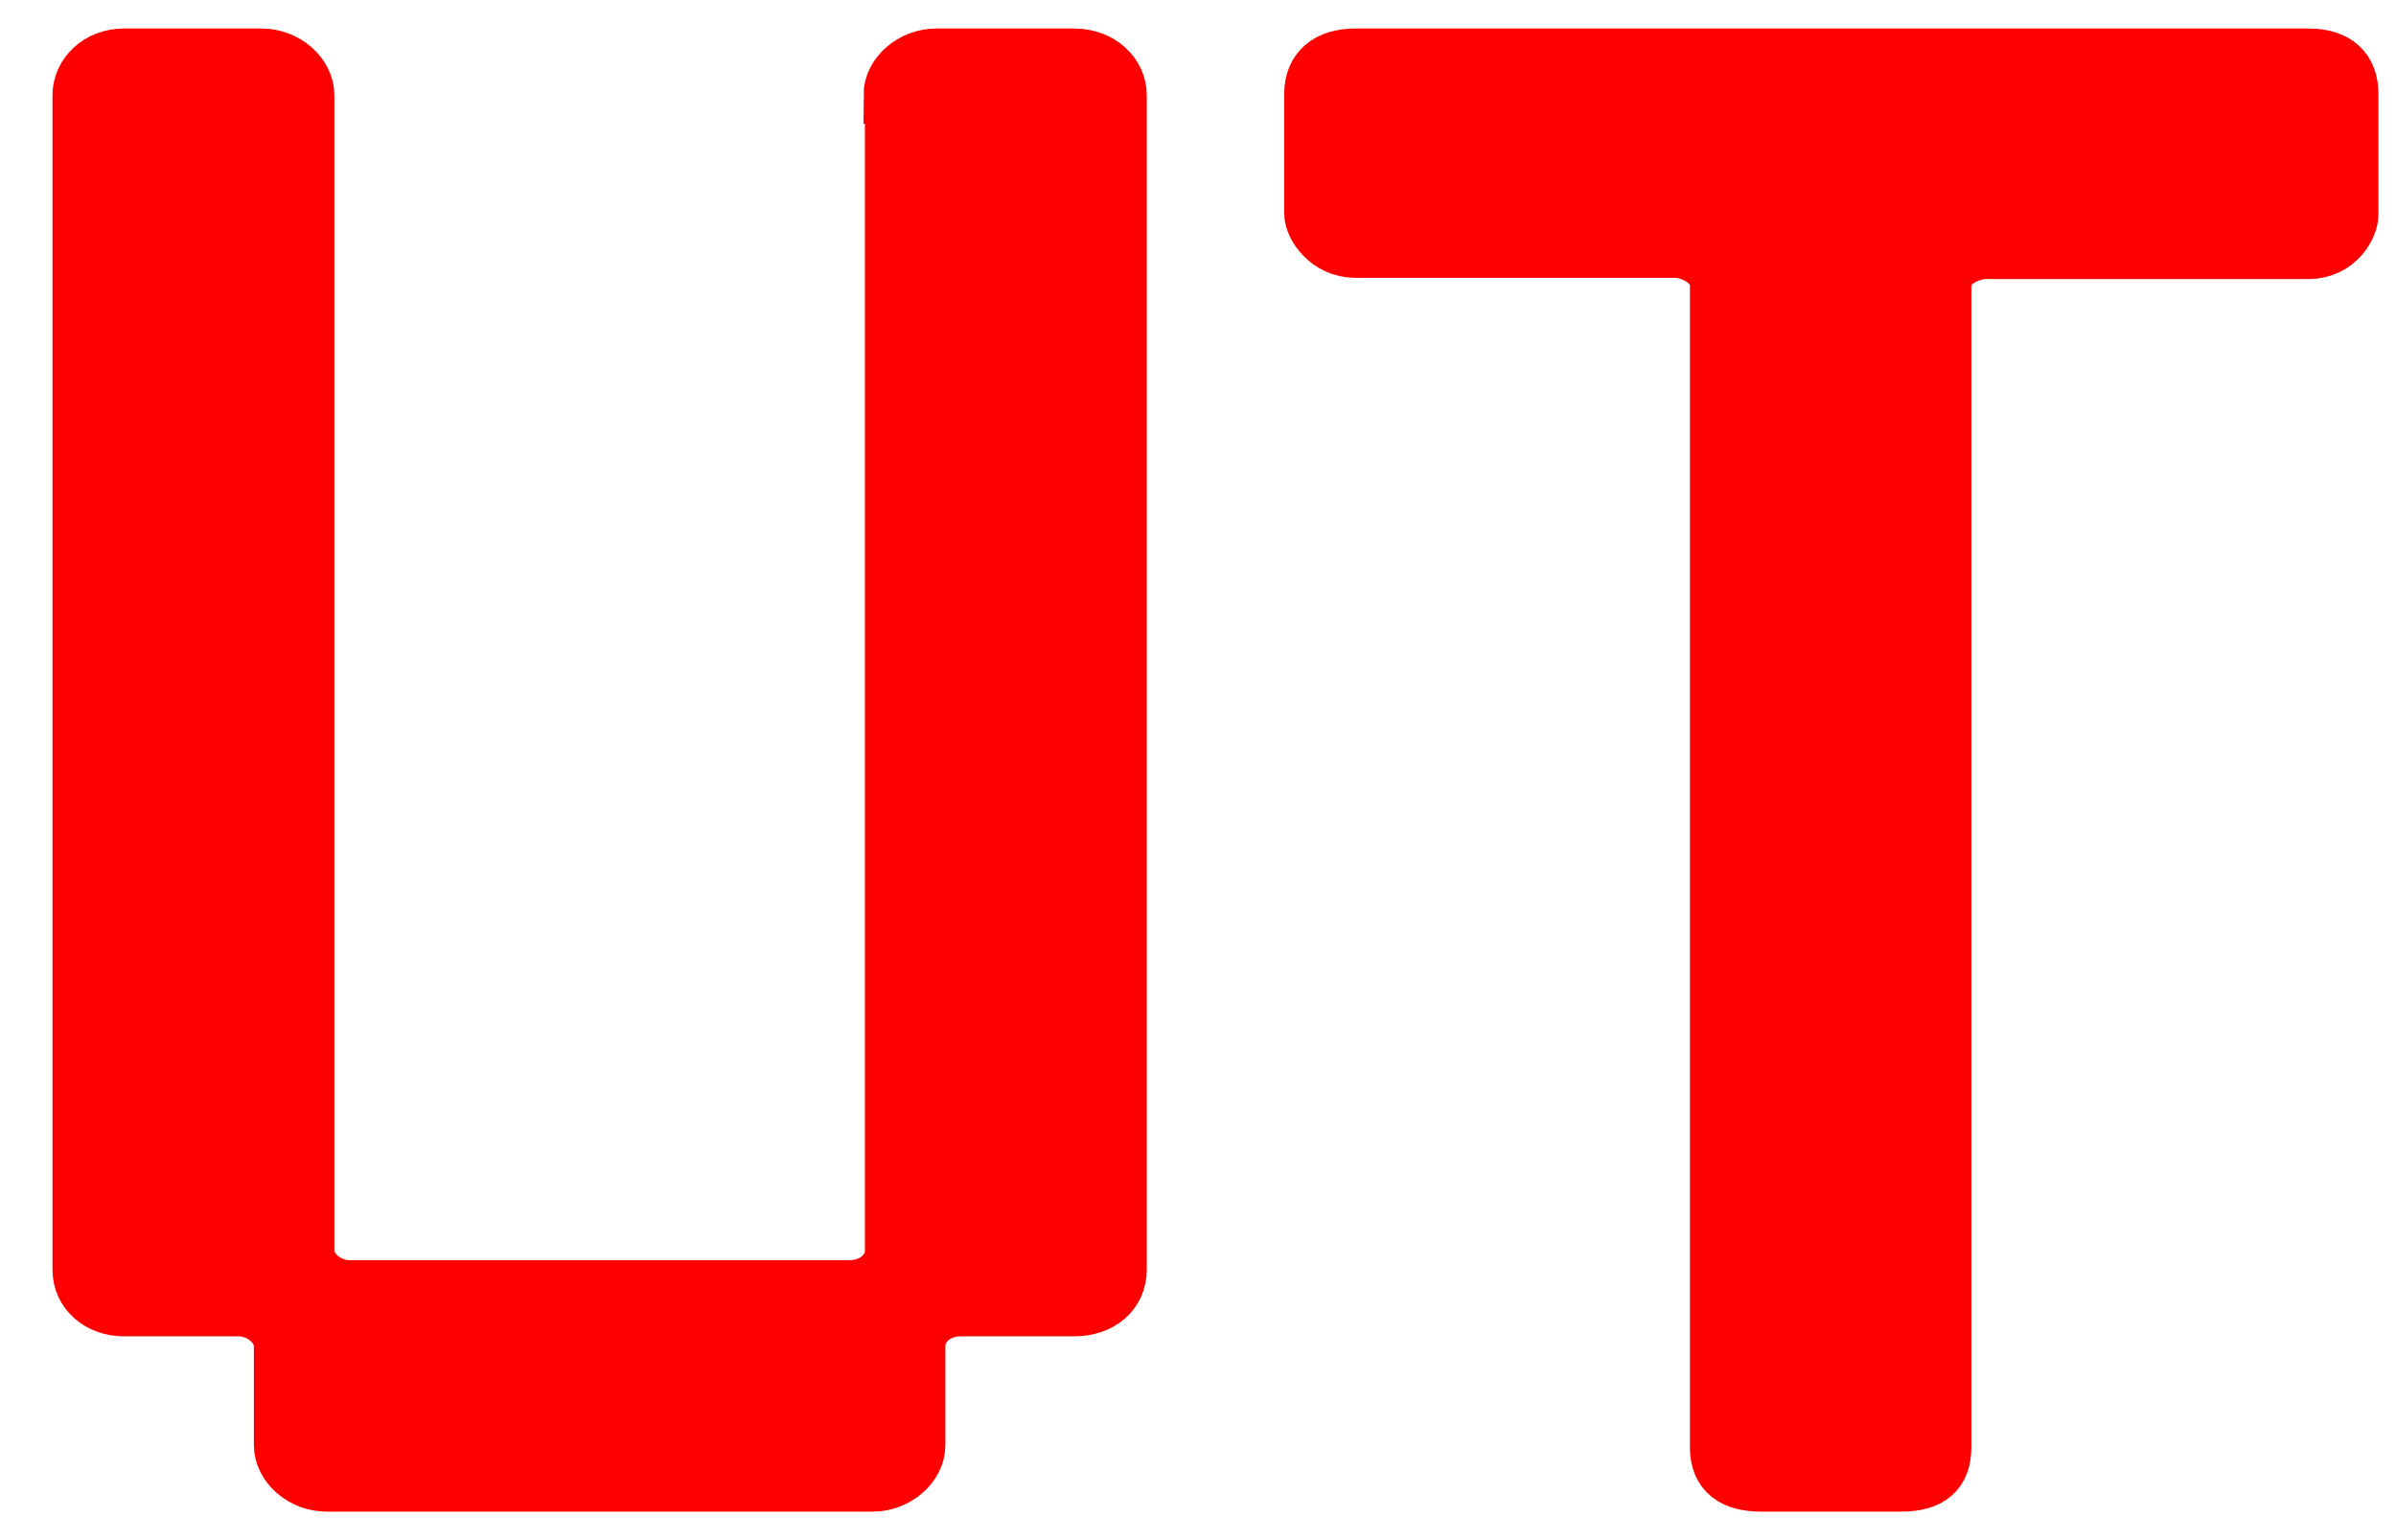 <svg width="42" height="27" viewBox="0 0 42 27" fill="none" xmlns="http://www.w3.org/2000/svg">
<path d="M15.636 1.669C15.636 1.314 15.999 1 16.41 1H18.828C19.287 1 19.602 1.314 19.602 1.669V22.258C19.602 22.655 19.287 22.927 18.828 22.927H16.845C16.386 22.927 16.072 23.241 16.072 23.596V25.331C16.072 25.686 15.709 26 15.298 26H5.723C5.312 26 4.95 25.686 4.95 25.331V23.596C4.95 23.241 4.587 22.927 4.176 22.927H2.169C1.758 22.927 1.42 22.655 1.42 22.258V1.669C1.42 1.314 1.734 1 2.169 1H4.587C4.998 1 5.361 1.314 5.361 1.669V21.924C5.361 22.279 5.723 22.593 6.134 22.593H14.887C15.346 22.593 15.661 22.279 15.661 21.924V1.669H15.636Z" fill="#FF0000" stroke="#FF0000"/>
<path d="M23.011 1.649C23.011 1.23 23.278 1 23.763 1H40.464C40.95 1 41.192 1.23 41.192 1.649V3.764C41.192 3.952 40.974 4.392 40.464 4.392H34.808C34.541 4.392 34.056 4.58 34.056 5.02V25.372C34.056 25.791 33.837 26 33.327 26H30.876C30.39 26 30.123 25.812 30.123 25.372V4.999C30.123 4.58 29.638 4.371 29.371 4.371H23.763C23.278 4.371 23.011 3.952 23.011 3.743V1.649Z" fill="#FF0000" stroke="#FF0000"/>
</svg>
